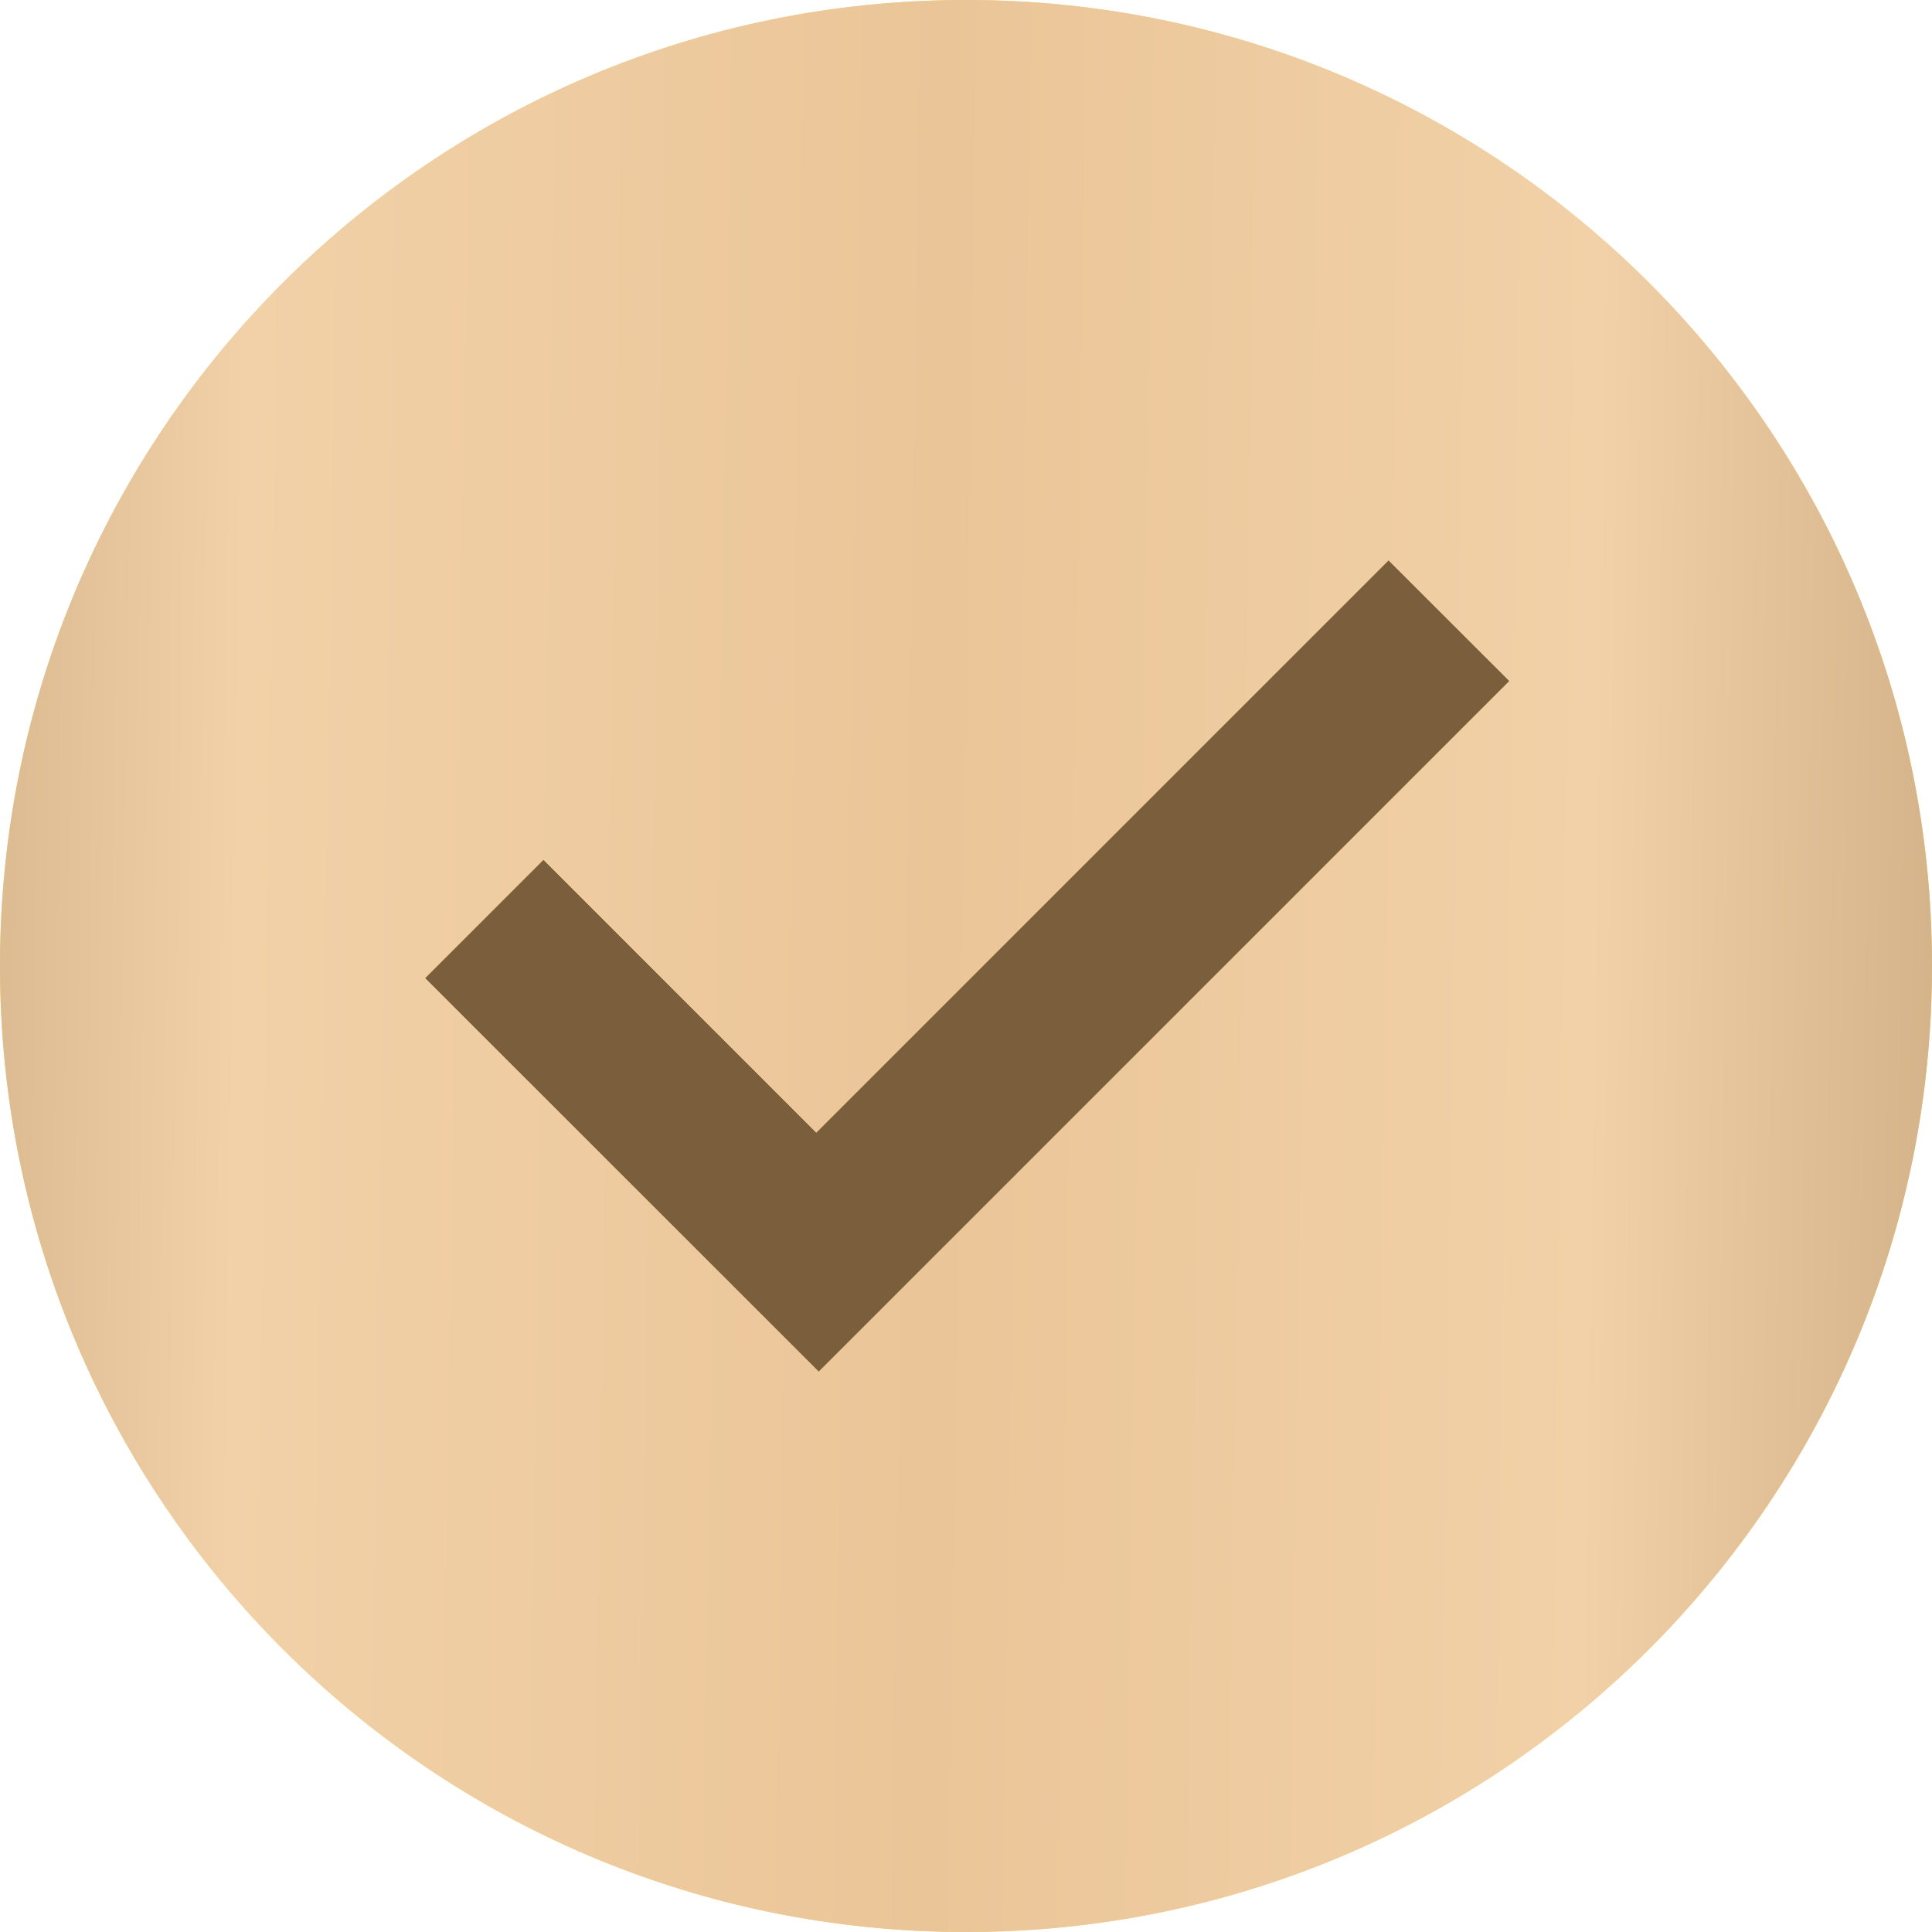 <?xml version="1.0" encoding="UTF-8"?> <svg xmlns="http://www.w3.org/2000/svg" width="14" height="14" viewBox="0 0 14 14" fill="none"> <circle cx="7" cy="7" r="5.4" fill="#7B5F3C"></circle> <path fill-rule="evenodd" clip-rule="evenodd" d="M7 14C3.132 14 0 10.867 0 7C0 3.132 3.132 0 7 0C10.867 0 14 3.132 14 7C14 10.867 10.867 14 7 14ZM10.062 4.06L5.915 8.207L3.938 6.23L3.08 7.088L5.933 9.94L10.938 4.935L10.062 4.06Z" fill="#F8D864"></path> <path fill-rule="evenodd" clip-rule="evenodd" d="M7 14C3.132 14 0 10.867 0 7C0 3.132 3.132 0 7 0C10.867 0 14 3.132 14 7C14 10.867 10.867 14 7 14ZM10.062 4.06L5.915 8.207L3.938 6.23L3.08 7.088L5.933 9.94L10.938 4.935L10.062 4.06Z" fill="url(#paint0_linear_51_112)"></path> <defs> <linearGradient id="paint0_linear_51_112" x1="-2.533" y1="-5.681" x2="16.463" y2="-5.393" gradientUnits="userSpaceOnUse"> <stop stop-color="#BB996F"></stop> <stop offset="0.234" stop-color="#F2D1A8"></stop> <stop offset="0.5" stop-color="#EAC598"></stop> <stop offset="0.75" stop-color="#F2D1A8"></stop> <stop offset="1" stop-color="#BB996F"></stop> </linearGradient> </defs> </svg> 